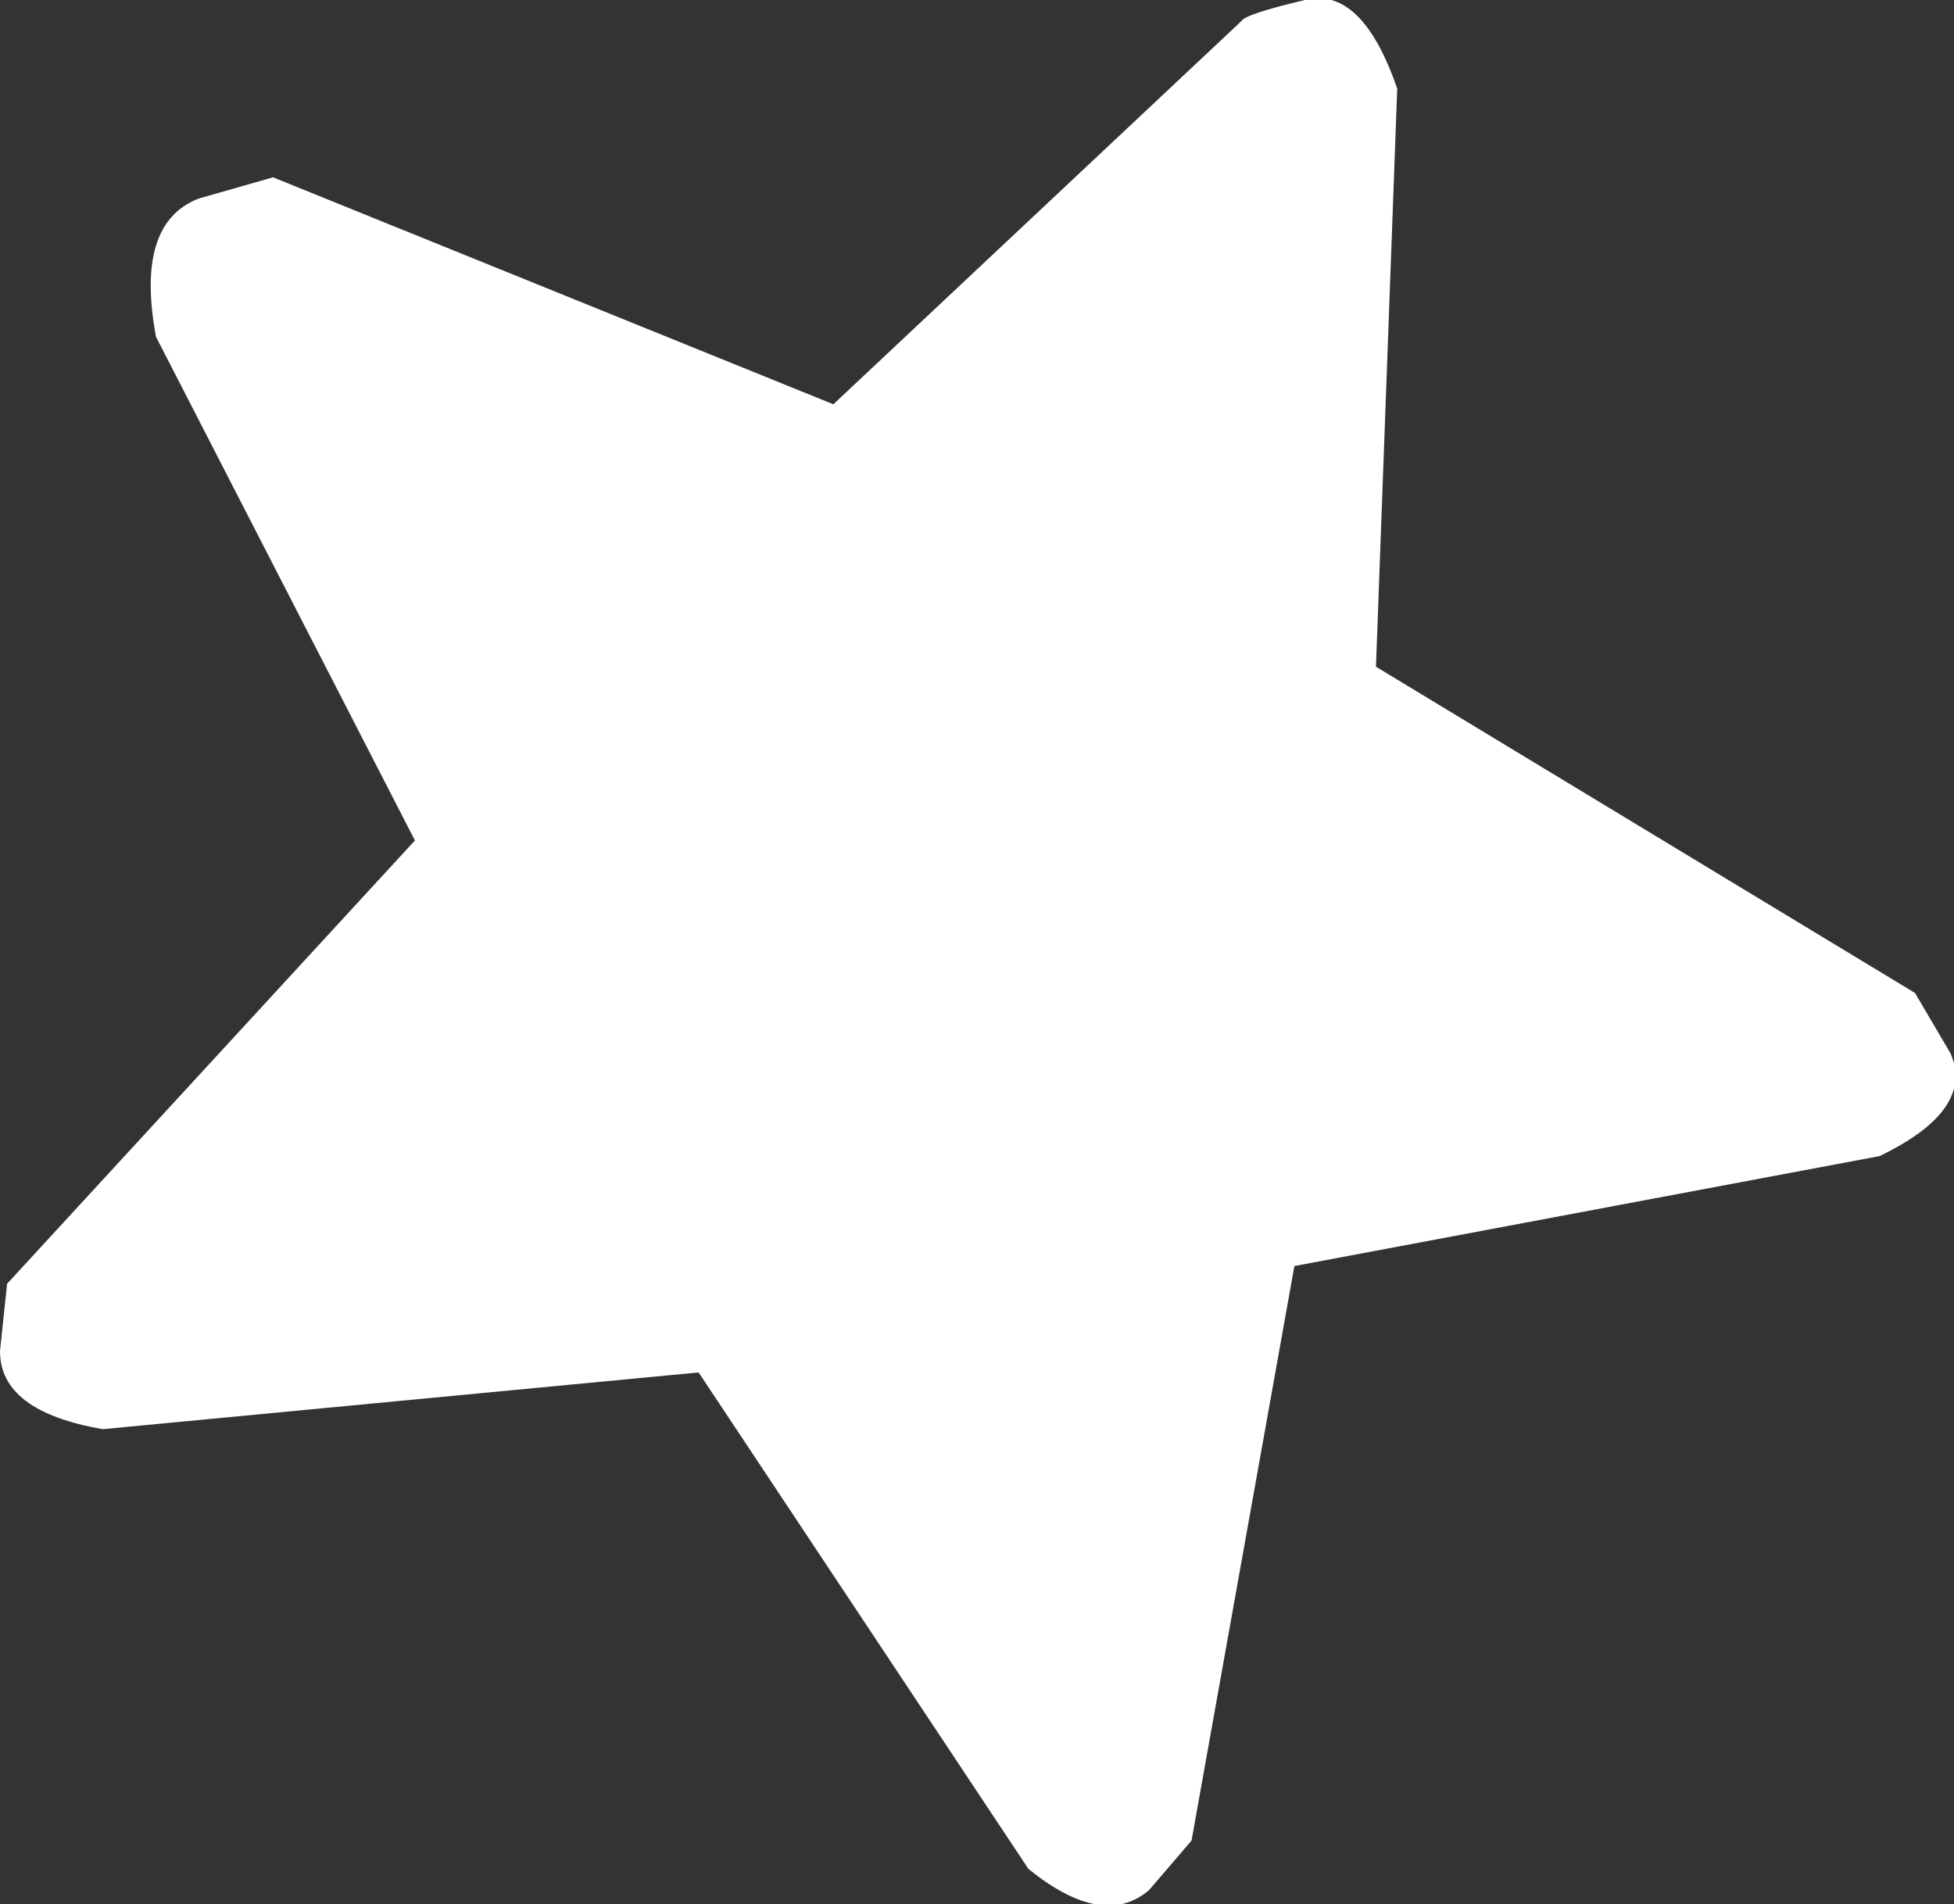 <?xml version="1.0" encoding="UTF-8" standalone="no"?>
<svg xmlns:xlink="http://www.w3.org/1999/xlink" height="26.85px" width="27.55px" xmlns="http://www.w3.org/2000/svg">
  <rect width="100%" height="100%" fill="#333333" stroke="none"/>
  <g transform="matrix(1.0, 0.0, 0.0, 1.0, 0.0, 0.0)">
    <path d="M27.0 14.0 L27.5 14.85 Q27.85 15.65 26.5 16.3 L18.25 17.85 16.8 25.95 16.2 26.65 Q15.55 27.2 14.5 26.35 L9.85 19.35 1.45 20.15 Q0.0 19.9 0.0 19.05 L0.1 18.1 5.85 11.85 2.2 4.75 Q1.9 3.15 2.8 2.8 L3.85 2.5 11.75 5.7 17.5 0.3 Q17.55 0.2 18.4 0.0 19.2 -0.2 19.7 1.25 L19.4 9.4 27.0 14.0" fill="#ffffff" fill-rule="evenodd" stroke="none"/>
  </g>
</svg>
